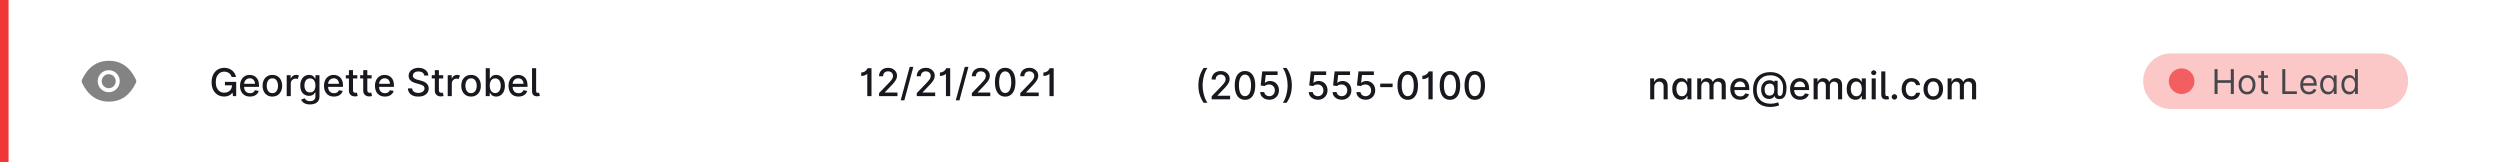 <svg width="1170" height="76" viewBox="0 0 1170 76" fill="none" xmlns="http://www.w3.org/2000/svg">
<rect width="1170" height="76" fill="white"/>
<rect width="4" height="76" fill="#F03738"/>
<path d="M47.602 38C47.602 38.87 47.947 39.705 48.563 40.32C49.178 40.935 50.013 41.281 50.883 41.281C51.753 41.281 52.588 40.935 53.203 40.32C53.818 39.705 54.164 38.87 54.164 38C54.164 37.13 53.818 36.295 53.203 35.68C52.588 35.065 51.753 34.719 50.883 34.719C50.013 34.719 49.178 35.065 48.563 35.68C47.947 36.295 47.602 37.13 47.602 38V38ZM63.603 37.244C60.826 31.394 56.628 28.449 51 28.449C45.369 28.449 41.174 31.394 38.397 37.247C38.285 37.483 38.227 37.741 38.227 38.002C38.227 38.262 38.285 38.52 38.397 38.756C41.174 44.606 45.372 47.551 51 47.551C56.631 47.551 60.826 44.606 63.603 38.753C63.829 38.278 63.829 37.727 63.603 37.244V37.244ZM50.883 43.156C48.035 43.156 45.727 40.848 45.727 38C45.727 35.152 48.035 32.844 50.883 32.844C53.73 32.844 56.039 35.152 56.039 38C56.039 40.848 53.73 43.156 50.883 43.156Z" fill="#838383"/>
<path d="M104.967 45.179C103.787 45.179 102.749 44.906 101.854 44.361C100.96 43.815 100.263 43.042 99.764 42.041C99.266 41.035 99.016 39.842 99.016 38.461C99.016 37.417 99.163 36.479 99.457 35.648C99.756 34.818 100.171 34.112 100.704 33.533C101.237 32.949 101.863 32.504 102.583 32.197C103.303 31.886 104.085 31.73 104.929 31.73C105.636 31.73 106.299 31.834 106.917 32.043C107.539 32.252 108.095 32.548 108.585 32.932C109.075 33.311 109.48 33.765 109.8 34.293C110.124 34.822 110.341 35.406 110.452 36.045H108.425C108.31 35.657 108.146 35.31 107.933 35.003C107.72 34.692 107.462 34.428 107.16 34.21C106.862 33.989 106.527 33.82 106.156 33.705C105.786 33.59 105.383 33.533 104.948 33.533C104.207 33.533 103.536 33.722 102.935 34.102C102.334 34.481 101.857 35.037 101.503 35.77C101.153 36.499 100.979 37.391 100.979 38.448C100.979 39.509 101.151 40.406 101.496 41.139C101.842 41.872 102.315 42.428 102.915 42.807C103.516 43.187 104.2 43.376 104.967 43.376C105.7 43.376 106.339 43.223 106.885 42.916C107.43 42.609 107.852 42.185 108.151 41.644C108.453 41.103 108.604 40.483 108.604 39.784L108.918 39.931H105.268V38.301H110.541V45H109.02L108.841 43.434H108.777C108.295 43.992 107.75 44.423 107.141 44.725C106.536 45.028 105.811 45.179 104.967 45.179ZM116.999 45.198C116.031 45.198 115.198 44.992 114.499 44.578C113.805 44.16 113.268 43.575 112.889 42.82C112.514 42.062 112.326 41.173 112.326 40.155C112.326 39.149 112.514 38.263 112.889 37.496C113.268 36.729 113.796 36.13 114.474 35.7C115.156 35.269 115.953 35.054 116.865 35.054C117.419 35.054 117.955 35.146 118.475 35.329C118.995 35.512 119.462 35.8 119.875 36.192C120.289 36.584 120.615 37.093 120.853 37.719C121.092 38.342 121.211 39.098 121.211 39.989V40.666H113.406V39.234H119.338C119.338 38.731 119.236 38.286 119.031 37.898C118.827 37.506 118.539 37.197 118.169 36.972C117.802 36.746 117.372 36.633 116.877 36.633C116.34 36.633 115.872 36.765 115.471 37.029C115.075 37.289 114.768 37.63 114.551 38.052C114.338 38.469 114.231 38.923 114.231 39.413V40.532C114.231 41.188 114.346 41.746 114.576 42.207C114.811 42.667 115.137 43.019 115.554 43.261C115.972 43.5 116.46 43.619 117.018 43.619C117.38 43.619 117.71 43.568 118.009 43.466C118.307 43.359 118.565 43.202 118.782 42.993C118.999 42.784 119.166 42.526 119.281 42.219L121.09 42.545C120.945 43.078 120.685 43.545 120.31 43.945C119.939 44.342 119.472 44.651 118.91 44.872C118.352 45.09 117.715 45.198 116.999 45.198ZM127.467 45.198C126.547 45.198 125.744 44.987 125.058 44.565C124.371 44.144 123.839 43.553 123.46 42.795C123.08 42.036 122.891 41.15 122.891 40.136C122.891 39.117 123.08 38.227 123.46 37.464C123.839 36.701 124.371 36.109 125.058 35.687C125.744 35.265 126.547 35.054 127.467 35.054C128.388 35.054 129.191 35.265 129.877 35.687C130.563 36.109 131.096 36.701 131.475 37.464C131.854 38.227 132.044 39.117 132.044 40.136C132.044 41.15 131.854 42.036 131.475 42.795C131.096 43.553 130.563 44.144 129.877 44.565C129.191 44.987 128.388 45.198 127.467 45.198ZM127.474 43.594C128.07 43.594 128.565 43.436 128.957 43.121C129.349 42.805 129.638 42.386 129.826 41.861C130.018 41.337 130.114 40.76 130.114 40.129C130.114 39.503 130.018 38.928 129.826 38.403C129.638 37.875 129.349 37.451 128.957 37.131C128.565 36.812 128.07 36.652 127.474 36.652C126.873 36.652 126.374 36.812 125.978 37.131C125.586 37.451 125.294 37.875 125.102 38.403C124.915 38.928 124.821 39.503 124.821 40.129C124.821 40.76 124.915 41.337 125.102 41.861C125.294 42.386 125.586 42.805 125.978 43.121C126.374 43.436 126.873 43.594 127.474 43.594ZM134.177 45V35.182H136.025V36.742H136.127C136.306 36.213 136.621 35.798 137.073 35.495C137.525 35.188 138.04 35.035 138.62 35.035C138.888 35.035 139.129 35.067 139.342 35.131C139.555 35.195 139.743 35.282 139.905 35.393L139.291 36.991C139.176 36.935 139.046 36.891 138.901 36.856C138.756 36.818 138.59 36.799 138.403 36.799C137.959 36.799 137.563 36.895 137.214 37.087C136.868 37.274 136.594 37.534 136.389 37.867C136.189 38.199 136.089 38.578 136.089 39.004V45H134.177ZM145.079 48.886C144.299 48.886 143.628 48.784 143.066 48.58C142.507 48.375 142.051 48.104 141.698 47.768C141.344 47.431 141.08 47.062 140.905 46.662L142.548 45.984C142.663 46.172 142.816 46.37 143.008 46.579C143.204 46.792 143.468 46.973 143.801 47.122C144.137 47.271 144.57 47.346 145.098 47.346C145.823 47.346 146.421 47.169 146.894 46.815C147.367 46.466 147.604 45.908 147.604 45.141V43.21H147.482C147.367 43.419 147.201 43.651 146.984 43.907C146.771 44.163 146.477 44.384 146.102 44.572C145.727 44.759 145.239 44.853 144.638 44.853C143.862 44.853 143.164 44.672 142.541 44.31C141.923 43.943 141.433 43.404 141.071 42.693C140.713 41.977 140.534 41.097 140.534 40.053C140.534 39.008 140.711 38.114 141.065 37.368C141.423 36.622 141.913 36.051 142.535 35.655C143.157 35.254 143.862 35.054 144.651 35.054C145.26 35.054 145.752 35.156 146.127 35.361C146.502 35.561 146.794 35.795 147.003 36.064C147.216 36.332 147.38 36.569 147.495 36.773H147.636V35.182H149.509V45.217C149.509 46.061 149.313 46.754 148.921 47.295C148.529 47.836 147.998 48.236 147.329 48.496C146.664 48.756 145.914 48.886 145.079 48.886ZM145.06 43.268C145.61 43.268 146.074 43.14 146.453 42.884C146.837 42.624 147.127 42.254 147.323 41.772C147.523 41.286 147.623 40.705 147.623 40.027C147.623 39.367 147.525 38.785 147.329 38.282C147.133 37.779 146.845 37.387 146.466 37.106C146.087 36.82 145.618 36.678 145.06 36.678C144.485 36.678 144.005 36.827 143.622 37.125C143.238 37.419 142.948 37.82 142.752 38.327C142.561 38.834 142.465 39.401 142.465 40.027C142.465 40.67 142.563 41.235 142.759 41.721C142.955 42.207 143.244 42.586 143.628 42.859C144.016 43.131 144.493 43.268 145.06 43.268ZM156.303 45.198C155.336 45.198 154.503 44.992 153.804 44.578C153.11 44.16 152.573 43.575 152.193 42.82C151.818 42.062 151.631 41.173 151.631 40.155C151.631 39.149 151.818 38.263 152.193 37.496C152.573 36.729 153.101 36.13 153.779 35.7C154.46 35.269 155.257 35.054 156.169 35.054C156.723 35.054 157.26 35.146 157.78 35.329C158.3 35.512 158.767 35.8 159.18 36.192C159.593 36.584 159.919 37.093 160.158 37.719C160.396 38.342 160.516 39.098 160.516 39.989V40.666H152.711V39.234H158.643C158.643 38.731 158.541 38.286 158.336 37.898C158.132 37.506 157.844 37.197 157.473 36.972C157.107 36.746 156.676 36.633 156.182 36.633C155.645 36.633 155.176 36.765 154.776 37.029C154.379 37.289 154.073 37.63 153.855 38.052C153.642 38.469 153.536 38.923 153.536 39.413V40.532C153.536 41.188 153.651 41.746 153.881 42.207C154.115 42.667 154.441 43.019 154.859 43.261C155.276 43.5 155.764 43.619 156.323 43.619C156.685 43.619 157.015 43.568 157.313 43.466C157.612 43.359 157.869 43.202 158.087 42.993C158.304 42.784 158.47 42.526 158.585 42.219L160.394 42.545C160.249 43.078 159.99 43.545 159.615 43.945C159.244 44.342 158.777 44.651 158.215 44.872C157.656 45.09 157.019 45.198 156.303 45.198ZM167.219 35.182V36.716H161.857V35.182H167.219ZM163.295 32.83H165.206V42.117C165.206 42.488 165.261 42.767 165.372 42.955C165.483 43.138 165.626 43.264 165.8 43.332C165.979 43.396 166.173 43.428 166.382 43.428C166.536 43.428 166.67 43.417 166.785 43.396C166.9 43.374 166.989 43.357 167.053 43.344L167.398 44.923C167.288 44.966 167.13 45.008 166.925 45.051C166.721 45.098 166.465 45.124 166.158 45.128C165.656 45.136 165.187 45.047 164.752 44.859C164.317 44.672 163.966 44.382 163.697 43.99C163.429 43.598 163.295 43.106 163.295 42.514V32.83ZM173.917 35.182V36.716H168.554V35.182H173.917ZM169.992 32.83H171.903V42.117C171.903 42.488 171.959 42.767 172.069 42.955C172.18 43.138 172.323 43.264 172.498 43.332C172.677 43.396 172.871 43.428 173.079 43.428C173.233 43.428 173.367 43.417 173.482 43.396C173.597 43.374 173.687 43.357 173.751 43.344L174.096 44.923C173.985 44.966 173.827 45.008 173.623 45.051C173.418 45.098 173.162 45.124 172.856 45.128C172.353 45.136 171.884 45.047 171.449 44.859C171.015 44.672 170.663 44.382 170.395 43.99C170.126 43.598 169.992 43.106 169.992 42.514V32.83ZM180.157 45.198C179.19 45.198 178.357 44.992 177.658 44.578C176.963 44.16 176.426 43.575 176.047 42.82C175.672 42.062 175.484 41.173 175.484 40.155C175.484 39.149 175.672 38.263 176.047 37.496C176.426 36.729 176.955 36.13 177.632 35.7C178.314 35.269 179.111 35.054 180.023 35.054C180.577 35.054 181.114 35.146 181.634 35.329C182.153 35.512 182.62 35.8 183.033 36.192C183.447 36.584 183.773 37.093 184.011 37.719C184.25 38.342 184.369 39.098 184.369 39.989V40.666H176.565V39.234H182.496C182.496 38.731 182.394 38.286 182.19 37.898C181.985 37.506 181.697 37.197 181.327 36.972C180.96 36.746 180.53 36.633 180.036 36.633C179.499 36.633 179.03 36.765 178.629 37.029C178.233 37.289 177.926 37.63 177.709 38.052C177.496 38.469 177.389 38.923 177.389 39.413V40.532C177.389 41.188 177.504 41.746 177.734 42.207C177.969 42.667 178.295 43.019 178.712 43.261C179.13 43.5 179.618 43.619 180.176 43.619C180.538 43.619 180.869 43.568 181.167 43.466C181.465 43.359 181.723 43.202 181.94 42.993C182.158 42.784 182.324 42.526 182.439 42.219L184.248 42.545C184.103 43.078 183.843 43.545 183.468 43.945C183.097 44.342 182.631 44.651 182.068 44.872C181.51 45.09 180.873 45.198 180.157 45.198ZM198.547 35.348C198.479 34.743 198.197 34.274 197.703 33.942C197.209 33.605 196.587 33.437 195.837 33.437C195.3 33.437 194.835 33.522 194.443 33.693C194.051 33.859 193.746 34.089 193.529 34.383C193.316 34.673 193.21 35.003 193.21 35.374C193.21 35.685 193.282 35.953 193.427 36.179C193.576 36.405 193.77 36.594 194.009 36.748C194.251 36.897 194.511 37.023 194.788 37.125C195.065 37.223 195.332 37.304 195.587 37.368L196.866 37.7C197.283 37.803 197.712 37.941 198.151 38.116C198.589 38.291 198.996 38.521 199.371 38.806C199.746 39.092 200.049 39.445 200.279 39.867C200.513 40.289 200.631 40.794 200.631 41.382C200.631 42.124 200.439 42.782 200.055 43.357C199.676 43.932 199.124 44.386 198.4 44.719C197.68 45.051 196.808 45.217 195.786 45.217C194.805 45.217 193.957 45.062 193.241 44.751C192.526 44.44 191.965 43.999 191.56 43.428C191.156 42.852 190.932 42.17 190.889 41.382H192.871C192.909 41.855 193.063 42.249 193.331 42.565C193.604 42.876 193.951 43.108 194.373 43.261C194.799 43.41 195.266 43.485 195.773 43.485C196.331 43.485 196.827 43.398 197.262 43.223C197.701 43.044 198.046 42.797 198.298 42.481C198.549 42.162 198.675 41.789 198.675 41.363C198.675 40.975 198.564 40.658 198.342 40.41C198.125 40.163 197.829 39.959 197.454 39.797C197.083 39.635 196.663 39.492 196.195 39.369L194.648 38.947C193.599 38.661 192.768 38.242 192.155 37.688C191.545 37.133 191.241 36.401 191.241 35.489C191.241 34.734 191.445 34.076 191.854 33.514C192.263 32.951 192.817 32.514 193.516 32.203C194.215 31.888 195.004 31.73 195.881 31.73C196.768 31.73 197.55 31.886 198.227 32.197C198.909 32.508 199.446 32.936 199.838 33.481C200.23 34.023 200.435 34.645 200.452 35.348H198.547ZM207.421 35.182V36.716H202.058V35.182H207.421ZM203.496 32.83H205.407V42.117C205.407 42.488 205.463 42.767 205.573 42.955C205.684 43.138 205.827 43.264 206.002 43.332C206.181 43.396 206.374 43.428 206.583 43.428C206.737 43.428 206.871 43.417 206.986 43.396C207.101 43.374 207.191 43.357 207.254 43.344L207.6 44.923C207.489 44.966 207.331 45.008 207.127 45.051C206.922 45.098 206.666 45.124 206.36 45.128C205.857 45.136 205.388 45.047 204.953 44.859C204.519 44.672 204.167 44.382 203.899 43.99C203.63 43.598 203.496 43.106 203.496 42.514V32.83ZM209.535 45V35.182H211.382V36.742H211.484C211.663 36.213 211.979 35.798 212.43 35.495C212.882 35.188 213.398 35.035 213.977 35.035C214.246 35.035 214.487 35.067 214.7 35.131C214.913 35.195 215.1 35.282 215.262 35.393L214.648 36.991C214.533 36.935 214.403 36.891 214.259 36.856C214.114 36.818 213.947 36.799 213.76 36.799C213.317 36.799 212.92 36.895 212.571 37.087C212.226 37.274 211.951 37.534 211.746 37.867C211.546 38.199 211.446 38.578 211.446 39.004V45H209.535ZM220.456 45.198C219.535 45.198 218.732 44.987 218.046 44.565C217.36 44.144 216.827 43.553 216.448 42.795C216.069 42.036 215.879 41.15 215.879 40.136C215.879 39.117 216.069 38.227 216.448 37.464C216.827 36.701 217.36 36.109 218.046 35.687C218.732 35.265 219.535 35.054 220.456 35.054C221.376 35.054 222.179 35.265 222.865 35.687C223.551 36.109 224.084 36.701 224.463 37.464C224.843 38.227 225.032 39.117 225.032 40.136C225.032 41.15 224.843 42.036 224.463 42.795C224.084 43.553 223.551 44.144 222.865 44.565C222.179 44.987 221.376 45.198 220.456 45.198ZM220.462 43.594C221.059 43.594 221.553 43.436 221.945 43.121C222.337 42.805 222.627 42.386 222.814 41.861C223.006 41.337 223.102 40.76 223.102 40.129C223.102 39.503 223.006 38.928 222.814 38.403C222.627 37.875 222.337 37.451 221.945 37.131C221.553 36.812 221.059 36.652 220.462 36.652C219.861 36.652 219.363 36.812 218.966 37.131C218.574 37.451 218.282 37.875 218.091 38.403C217.903 38.928 217.809 39.503 217.809 40.129C217.809 40.76 217.903 41.337 218.091 41.861C218.282 42.386 218.574 42.805 218.966 43.121C219.363 43.436 219.861 43.594 220.462 43.594ZM227.319 45V31.909H229.23V36.773H229.345C229.456 36.569 229.616 36.332 229.825 36.064C230.034 35.795 230.323 35.561 230.694 35.361C231.065 35.156 231.555 35.054 232.164 35.054C232.957 35.054 233.664 35.254 234.286 35.655C234.909 36.055 235.396 36.633 235.75 37.387C236.108 38.141 236.287 39.049 236.287 40.11C236.287 41.171 236.11 42.081 235.757 42.84C235.403 43.594 234.917 44.175 234.299 44.584C233.681 44.989 232.976 45.192 232.183 45.192C231.587 45.192 231.099 45.092 230.72 44.891C230.345 44.691 230.051 44.457 229.838 44.188C229.624 43.92 229.46 43.681 229.345 43.472H229.186V45H227.319ZM229.192 40.091C229.192 40.781 229.292 41.386 229.492 41.906C229.693 42.426 229.982 42.833 230.362 43.127C230.741 43.417 231.205 43.562 231.755 43.562C232.326 43.562 232.803 43.41 233.187 43.108C233.57 42.801 233.86 42.386 234.056 41.861C234.257 41.337 234.357 40.747 234.357 40.091C234.357 39.443 234.259 38.861 234.063 38.346C233.871 37.83 233.581 37.423 233.193 37.125C232.81 36.827 232.33 36.678 231.755 36.678C231.201 36.678 230.732 36.82 230.349 37.106C229.97 37.391 229.682 37.79 229.486 38.301C229.29 38.812 229.192 39.409 229.192 40.091ZM242.665 45.198C241.697 45.198 240.864 44.992 240.165 44.578C239.471 44.16 238.934 43.575 238.555 42.82C238.18 42.062 237.992 41.173 237.992 40.155C237.992 39.149 238.18 38.263 238.555 37.496C238.934 36.729 239.462 36.13 240.14 35.7C240.822 35.269 241.619 35.054 242.531 35.054C243.085 35.054 243.621 35.146 244.141 35.329C244.661 35.512 245.128 35.8 245.541 36.192C245.955 36.584 246.281 37.093 246.519 37.719C246.758 38.342 246.877 39.098 246.877 39.989V40.666H239.072V39.234H245.004C245.004 38.731 244.902 38.286 244.697 37.898C244.493 37.506 244.205 37.197 243.835 36.972C243.468 36.746 243.038 36.633 242.543 36.633C242.006 36.633 241.538 36.765 241.137 37.029C240.741 37.289 240.434 37.63 240.217 38.052C240.004 38.469 239.897 38.923 239.897 39.413V40.532C239.897 41.188 240.012 41.746 240.242 42.207C240.477 42.667 240.803 43.019 241.22 43.261C241.638 43.5 242.126 43.619 242.684 43.619C243.046 43.619 243.376 43.568 243.675 43.466C243.973 43.359 244.231 43.202 244.448 42.993C244.665 42.784 244.832 42.526 244.947 42.219L246.756 42.545C246.611 43.078 246.351 43.545 245.976 43.945C245.605 44.342 245.138 44.651 244.576 44.872C244.018 45.09 243.381 45.198 242.665 45.198ZM248.998 31.909H250.909V42.315C250.909 42.737 250.962 43.035 251.069 43.21C251.18 43.385 251.388 43.468 251.695 43.459C251.861 43.455 251.985 43.445 252.066 43.428C252.151 43.41 252.228 43.391 252.296 43.37L252.641 44.898C252.509 44.936 252.341 44.972 252.136 45.006C251.936 45.045 251.708 45.066 251.452 45.07C250.626 45.083 250.01 44.887 249.605 44.482C249.2 44.077 248.998 43.487 248.998 42.712V31.909Z" fill="#18191F"/>
<path d="M407.862 31.909V45H405.88V34.575H405.771C405.703 34.702 405.545 34.841 405.298 34.99C405.055 35.139 404.742 35.269 404.359 35.38C403.979 35.491 403.54 35.546 403.042 35.546V33.923C403.523 33.923 403.943 33.837 404.301 33.667C404.663 33.496 404.97 33.292 405.222 33.053C405.473 32.81 405.665 32.582 405.797 32.369C405.929 32.152 406.004 31.999 406.021 31.909H407.862ZM411.398 45V43.568L415.828 38.979C416.301 38.48 416.691 38.043 416.997 37.668C417.308 37.289 417.541 36.929 417.694 36.588C417.847 36.247 417.924 35.885 417.924 35.501C417.924 35.067 417.822 34.692 417.617 34.376C417.413 34.057 417.134 33.812 416.78 33.641C416.426 33.467 416.028 33.379 415.585 33.379C415.116 33.379 414.707 33.475 414.357 33.667C414.008 33.859 413.74 34.129 413.552 34.479C413.365 34.828 413.271 35.237 413.271 35.706H411.385C411.385 34.909 411.568 34.212 411.935 33.616C412.301 33.019 412.804 32.557 413.443 32.229C414.083 31.896 414.809 31.73 415.623 31.73C416.445 31.73 417.17 31.894 417.796 32.222C418.427 32.546 418.919 32.989 419.273 33.552C419.627 34.11 419.803 34.741 419.803 35.444C419.803 35.93 419.712 36.405 419.529 36.869C419.35 37.334 419.036 37.852 418.589 38.423C418.142 38.989 417.519 39.678 416.722 40.487L414.121 43.21V43.306H420.014V45H411.398ZM427.448 31.296L423.23 46.969H421.523L425.742 31.296H427.448ZM429.046 45V43.568L433.476 38.979C433.949 38.48 434.339 38.043 434.646 37.668C434.957 37.289 435.189 36.929 435.343 36.588C435.496 36.247 435.573 35.885 435.573 35.501C435.573 35.067 435.47 34.692 435.266 34.376C435.061 34.057 434.782 33.812 434.428 33.641C434.075 33.467 433.676 33.379 433.233 33.379C432.764 33.379 432.355 33.475 432.006 33.667C431.656 33.859 431.388 34.129 431.2 34.479C431.013 34.828 430.919 35.237 430.919 35.706H429.034C429.034 34.909 429.217 34.212 429.583 33.616C429.95 33.019 430.453 32.557 431.092 32.229C431.731 31.896 432.458 31.73 433.271 31.73C434.094 31.73 434.818 31.894 435.445 32.222C436.075 32.546 436.568 32.989 436.921 33.552C437.275 34.11 437.452 34.741 437.452 35.444C437.452 35.93 437.36 36.405 437.177 36.869C436.998 37.334 436.685 37.852 436.237 38.423C435.79 38.989 435.168 39.678 434.371 40.487L431.769 43.21V43.306H437.663V45H429.046ZM444.688 31.909V45H442.706V34.575H442.597C442.529 34.702 442.372 34.841 442.124 34.99C441.882 35.139 441.568 35.269 441.185 35.38C440.806 35.491 440.367 35.546 439.868 35.546V33.923C440.35 33.923 440.769 33.837 441.127 33.667C441.49 33.496 441.796 33.292 442.048 33.053C442.299 32.81 442.491 32.582 442.623 32.369C442.755 32.152 442.83 31.999 442.847 31.909H444.688ZM453.235 31.296L449.017 46.969H447.31L451.529 31.296H453.235ZM454.833 45V43.568L459.263 38.979C459.736 38.48 460.126 38.043 460.433 37.668C460.744 37.289 460.976 36.929 461.13 36.588C461.283 36.247 461.36 35.885 461.36 35.501C461.36 35.067 461.257 34.692 461.053 34.376C460.848 34.057 460.569 33.812 460.216 33.641C459.862 33.467 459.463 33.379 459.02 33.379C458.551 33.379 458.142 33.475 457.793 33.667C457.444 33.859 457.175 34.129 456.988 34.479C456.8 34.828 456.706 35.237 456.706 35.706H454.821C454.821 34.909 455.004 34.212 455.37 33.616C455.737 33.019 456.24 32.557 456.879 32.229C457.518 31.896 458.245 31.73 459.059 31.73C459.881 31.73 460.605 31.894 461.232 32.222C461.863 32.546 462.355 32.989 462.708 33.552C463.062 34.11 463.239 34.741 463.239 35.444C463.239 35.93 463.147 36.405 462.964 36.869C462.785 37.334 462.472 37.852 462.025 38.423C461.577 38.989 460.955 39.678 460.158 40.487L457.556 43.21V43.306H463.45V45H454.833ZM470.43 45.217C469.42 45.213 468.557 44.947 467.841 44.418C467.125 43.89 466.578 43.121 466.199 42.111C465.819 41.101 465.63 39.884 465.63 38.461C465.63 37.042 465.819 35.83 466.199 34.824C466.582 33.818 467.132 33.051 467.848 32.523C468.568 31.994 469.429 31.73 470.43 31.73C471.431 31.73 472.29 31.996 473.006 32.529C473.722 33.057 474.27 33.825 474.649 34.83C475.032 35.832 475.224 37.042 475.224 38.461C475.224 39.889 475.034 41.107 474.655 42.117C474.276 43.123 473.728 43.892 473.012 44.425C472.297 44.953 471.436 45.217 470.43 45.217ZM470.43 43.511C471.316 43.511 472.009 43.078 472.507 42.213C473.01 41.348 473.262 40.097 473.262 38.461C473.262 37.374 473.147 36.456 472.917 35.706C472.691 34.952 472.365 34.381 471.939 33.993C471.517 33.601 471.014 33.405 470.43 33.405C469.548 33.405 468.855 33.84 468.353 34.709C467.85 35.578 467.596 36.829 467.592 38.461C467.592 39.552 467.705 40.474 467.931 41.229C468.161 41.979 468.487 42.548 468.909 42.935C469.331 43.319 469.838 43.511 470.43 43.511ZM477.492 45V43.568L481.921 38.979C482.394 38.48 482.784 38.043 483.091 37.668C483.402 37.289 483.634 36.929 483.788 36.588C483.941 36.247 484.018 35.885 484.018 35.501C484.018 35.067 483.916 34.692 483.711 34.376C483.507 34.057 483.227 33.812 482.874 33.641C482.52 33.467 482.122 33.379 481.678 33.379C481.21 33.379 480.801 33.475 480.451 33.667C480.102 33.859 479.833 34.129 479.646 34.479C479.458 34.828 479.365 35.237 479.365 35.706H477.479C477.479 34.909 477.662 34.212 478.029 33.616C478.395 33.019 478.898 32.557 479.537 32.229C480.176 31.896 480.903 31.73 481.717 31.73C482.539 31.73 483.264 31.894 483.89 32.222C484.521 32.546 485.013 32.989 485.367 33.552C485.72 34.11 485.897 34.741 485.897 35.444C485.897 35.93 485.806 36.405 485.622 36.869C485.443 37.334 485.13 37.852 484.683 38.423C484.235 38.989 483.613 39.678 482.816 40.487L480.215 43.21V43.306H486.108V45H477.492ZM493.133 31.909V45H491.151V34.575H491.043C490.975 34.702 490.817 34.841 490.57 34.99C490.327 35.139 490.014 35.269 489.63 35.38C489.251 35.491 488.812 35.546 488.313 35.546V33.923C488.795 33.923 489.215 33.837 489.573 33.667C489.935 33.496 490.242 33.292 490.493 33.053C490.744 32.81 490.936 32.582 491.068 32.369C491.2 32.152 491.275 31.999 491.292 31.909H493.133Z" fill="#18191F"/>
<g clip-path="url(#clip0_600_55659)">
<path d="M560.841 39.955C560.841 38.352 561.052 36.878 561.474 35.531C561.896 34.185 562.511 32.943 563.321 31.805H565.072C564.757 32.227 564.463 32.744 564.19 33.358C563.918 33.972 563.679 34.645 563.474 35.378C563.27 36.106 563.11 36.863 562.995 37.647C562.88 38.427 562.822 39.196 562.822 39.955C562.822 40.969 562.923 41.996 563.123 43.035C563.323 44.075 563.594 45.041 563.935 45.931C564.276 46.822 564.655 47.548 565.072 48.111H563.321C562.511 46.973 561.896 45.731 561.474 44.384C561.052 43.038 560.841 41.561 560.841 39.955ZM567.062 46.5V45.068L571.492 40.479C571.965 39.98 572.355 39.543 572.661 39.168C572.972 38.789 573.205 38.429 573.358 38.088C573.512 37.747 573.588 37.385 573.588 37.001C573.588 36.567 573.486 36.192 573.281 35.876C573.077 35.557 572.798 35.312 572.444 35.141C572.09 34.967 571.692 34.879 571.249 34.879C570.78 34.879 570.371 34.975 570.021 35.167C569.672 35.359 569.404 35.629 569.216 35.979C569.029 36.328 568.935 36.737 568.935 37.206H567.049C567.049 36.409 567.232 35.712 567.599 35.116C567.965 34.519 568.468 34.057 569.107 33.729C569.747 33.396 570.473 33.23 571.287 33.23C572.11 33.23 572.834 33.394 573.46 33.722C574.091 34.046 574.583 34.489 574.937 35.052C575.291 35.61 575.468 36.241 575.468 36.944C575.468 37.43 575.376 37.905 575.193 38.369C575.014 38.834 574.7 39.352 574.253 39.923C573.806 40.489 573.183 41.178 572.387 41.987L569.785 44.71V44.806H575.678V46.5H567.062ZM582.659 46.717C581.649 46.713 580.786 46.447 580.07 45.918C579.354 45.39 578.806 44.621 578.427 43.611C578.048 42.601 577.858 41.384 577.858 39.961C577.858 38.542 578.048 37.33 578.427 36.324C578.811 35.318 579.36 34.551 580.076 34.023C580.796 33.494 581.657 33.23 582.659 33.23C583.66 33.23 584.519 33.496 585.235 34.029C585.95 34.557 586.498 35.325 586.877 36.33C587.261 37.332 587.453 38.542 587.453 39.961C587.453 41.389 587.263 42.607 586.884 43.617C586.504 44.623 585.957 45.392 585.241 45.925C584.525 46.453 583.664 46.717 582.659 46.717ZM582.659 45.011C583.545 45.011 584.237 44.578 584.736 43.713C585.239 42.848 585.49 41.597 585.49 39.961C585.49 38.874 585.375 37.956 585.145 37.206C584.919 36.452 584.593 35.881 584.167 35.493C583.745 35.101 583.242 34.905 582.659 34.905C581.776 34.905 581.084 35.34 580.581 36.209C580.078 37.078 579.825 38.329 579.82 39.961C579.82 41.052 579.933 41.974 580.159 42.729C580.389 43.479 580.715 44.048 581.137 44.435C581.559 44.819 582.066 45.011 582.659 45.011ZM594.041 46.679C593.24 46.679 592.52 46.526 591.881 46.219C591.246 45.908 590.739 45.481 590.359 44.94C589.98 44.399 589.778 43.781 589.752 43.087H591.67C591.717 43.649 591.966 44.111 592.418 44.474C592.869 44.836 593.411 45.017 594.041 45.017C594.544 45.017 594.989 44.902 595.377 44.672C595.769 44.438 596.076 44.116 596.298 43.707C596.523 43.298 596.636 42.831 596.636 42.307C596.636 41.774 596.521 41.299 596.291 40.881C596.061 40.464 595.744 40.136 595.339 39.897C594.938 39.658 594.478 39.537 593.958 39.533C593.562 39.533 593.163 39.601 592.763 39.737C592.362 39.874 592.038 40.053 591.791 40.274L589.982 40.006L590.717 33.409H597.915V35.103H592.36L591.945 38.766H592.021C592.277 38.519 592.616 38.312 593.038 38.146C593.464 37.979 593.92 37.896 594.406 37.896C595.202 37.896 595.912 38.086 596.534 38.465C597.161 38.844 597.653 39.362 598.011 40.019C598.373 40.67 598.552 41.42 598.548 42.269C598.552 43.117 598.36 43.873 597.972 44.538C597.589 45.202 597.056 45.727 596.374 46.11C595.697 46.489 594.919 46.679 594.041 46.679ZM604.583 39.955C604.583 41.561 604.372 43.038 603.95 44.384C603.529 45.731 602.913 46.973 602.103 48.111H600.352C600.667 47.689 600.961 47.171 601.234 46.557C601.507 45.944 601.745 45.273 601.95 44.544C602.154 43.811 602.314 43.053 602.429 42.269C602.544 41.484 602.602 40.713 602.602 39.955C602.602 38.945 602.502 37.92 602.301 36.88C602.101 35.84 601.83 34.875 601.49 33.984C601.149 33.094 600.769 32.367 600.352 31.805H602.103C602.913 32.943 603.529 34.185 603.95 35.531C604.372 36.878 604.583 38.352 604.583 39.955ZM616.77 46.679C615.969 46.679 615.248 46.526 614.609 46.219C613.974 45.908 613.467 45.481 613.088 44.94C612.709 44.399 612.506 43.781 612.481 43.087H614.398C614.445 43.649 614.694 44.111 615.146 44.474C615.598 44.836 616.139 45.017 616.77 45.017C617.273 45.017 617.718 44.902 618.106 44.672C618.498 44.438 618.805 44.116 619.026 43.707C619.252 43.298 619.365 42.831 619.365 42.307C619.365 41.774 619.25 41.299 619.02 40.881C618.79 40.464 618.472 40.136 618.067 39.897C617.667 39.658 617.206 39.537 616.687 39.533C616.29 39.533 615.892 39.601 615.491 39.737C615.091 39.874 614.767 40.053 614.52 40.274L612.711 40.006L613.446 33.409H620.643V35.103H615.089L614.673 38.766H614.75C615.006 38.519 615.344 38.312 615.766 38.146C616.192 37.979 616.648 37.896 617.134 37.896C617.931 37.896 618.64 38.086 619.263 38.465C619.889 38.844 620.381 39.362 620.739 40.019C621.101 40.67 621.28 41.42 621.276 42.269C621.28 43.117 621.089 43.873 620.701 44.538C620.317 45.202 619.785 45.727 619.103 46.11C618.425 46.489 617.648 46.679 616.77 46.679ZM627.932 46.679C627.131 46.679 626.411 46.526 625.771 46.219C625.136 45.908 624.629 45.481 624.25 44.94C623.871 44.399 623.668 43.781 623.643 43.087H625.56C625.607 43.649 625.857 44.111 626.308 44.474C626.76 44.836 627.301 45.017 627.932 45.017C628.435 45.017 628.88 44.902 629.268 44.672C629.66 44.438 629.967 44.116 630.188 43.707C630.414 43.298 630.527 42.831 630.527 42.307C630.527 41.774 630.412 41.299 630.182 40.881C629.952 40.464 629.634 40.136 629.229 39.897C628.829 39.658 628.369 39.537 627.849 39.533C627.452 39.533 627.054 39.601 626.653 39.737C626.253 39.874 625.929 40.053 625.682 40.274L623.873 40.006L624.608 33.409H631.805V35.103H626.251L625.835 38.766H625.912C626.168 38.519 626.506 38.312 626.928 38.146C627.354 37.979 627.81 37.896 628.296 37.896C629.093 37.896 629.803 38.086 630.425 38.465C631.051 38.844 631.543 39.362 631.901 40.019C632.263 40.67 632.442 41.42 632.438 42.269C632.442 43.117 632.251 43.873 631.863 44.538C631.479 45.202 630.947 45.727 630.265 46.11C629.587 46.489 628.81 46.679 627.932 46.679ZM639.094 46.679C638.293 46.679 637.573 46.526 636.933 46.219C636.298 45.908 635.791 45.481 635.412 44.94C635.033 44.399 634.83 43.781 634.805 43.087H636.722C636.769 43.649 637.019 44.111 637.47 44.474C637.922 44.836 638.463 45.017 639.094 45.017C639.597 45.017 640.042 44.902 640.43 44.672C640.822 44.438 641.129 44.116 641.35 43.707C641.576 43.298 641.689 42.831 641.689 42.307C641.689 41.774 641.574 41.299 641.344 40.881C641.114 40.464 640.796 40.136 640.392 39.897C639.991 39.658 639.531 39.537 639.011 39.533C638.615 39.533 638.216 39.601 637.816 39.737C637.415 39.874 637.091 40.053 636.844 40.274L635.035 40.006L635.77 33.409H642.968V35.103H637.413L636.997 38.766H637.074C637.33 38.519 637.669 38.312 638.09 38.146C638.517 37.979 638.972 37.896 639.458 37.896C640.255 37.896 640.965 38.086 641.587 38.465C642.213 38.844 642.705 39.362 643.063 40.019C643.426 40.67 643.605 41.42 643.6 42.269C643.605 43.117 643.413 43.873 643.025 44.538C642.642 45.202 642.109 45.727 641.427 46.11C640.749 46.489 639.972 46.679 639.094 46.679ZM651.745 39.124V40.785H645.941V39.124H651.745ZM658.825 46.717C657.815 46.713 656.952 46.447 656.236 45.918C655.52 45.39 654.972 44.621 654.593 43.611C654.214 42.601 654.024 41.384 654.024 39.961C654.024 38.542 654.214 37.33 654.593 36.324C654.977 35.318 655.526 34.551 656.242 34.023C656.962 33.494 657.823 33.23 658.825 33.23C659.826 33.23 660.685 33.496 661.401 34.029C662.116 34.557 662.664 35.325 663.043 36.33C663.427 37.332 663.619 38.542 663.619 39.961C663.619 41.389 663.429 42.607 663.05 43.617C662.67 44.623 662.123 45.392 661.407 45.925C660.691 46.453 659.83 46.717 658.825 46.717ZM658.825 45.011C659.711 45.011 660.403 44.578 660.902 43.713C661.405 42.848 661.656 41.597 661.656 39.961C661.656 38.874 661.541 37.956 661.311 37.206C661.085 36.452 660.759 35.881 660.333 35.493C659.911 35.101 659.408 34.905 658.825 34.905C657.942 34.905 657.25 35.34 656.747 36.209C656.244 37.078 655.991 38.329 655.987 39.961C655.987 41.052 656.099 41.974 656.325 42.729C656.555 43.479 656.881 44.048 657.303 44.435C657.725 44.819 658.232 45.011 658.825 45.011ZM670.488 33.409V46.5H668.507V36.075H668.398C668.33 36.202 668.172 36.341 667.925 36.49C667.682 36.639 667.369 36.769 666.986 36.88C666.606 36.991 666.167 37.046 665.669 37.046V35.423C666.15 35.423 666.57 35.337 666.928 35.167C667.29 34.996 667.597 34.792 667.849 34.553C668.1 34.31 668.292 34.082 668.424 33.869C668.556 33.652 668.631 33.499 668.648 33.409H670.488ZM678.582 46.717C677.572 46.713 676.71 46.447 675.994 45.918C675.278 45.39 674.73 44.621 674.351 43.611C673.972 42.601 673.782 41.384 673.782 39.961C673.782 38.542 673.972 37.33 674.351 36.324C674.734 35.318 675.284 34.551 676 34.023C676.72 33.494 677.581 33.23 678.582 33.23C679.584 33.23 680.442 33.496 681.158 34.029C681.874 34.557 682.422 35.325 682.801 36.33C683.185 37.332 683.376 38.542 683.376 39.961C683.376 41.389 683.187 42.607 682.808 43.617C682.428 44.623 681.881 45.392 681.165 45.925C680.449 46.453 679.588 46.717 678.582 46.717ZM678.582 45.011C679.469 45.011 680.161 44.578 680.66 43.713C681.163 42.848 681.414 41.597 681.414 39.961C681.414 38.874 681.299 37.956 681.069 37.206C680.843 36.452 680.517 35.881 680.091 35.493C679.669 35.101 679.166 34.905 678.582 34.905C677.7 34.905 677.008 35.34 676.505 36.209C676.002 37.078 675.749 38.329 675.744 39.961C675.744 41.052 675.857 41.974 676.083 42.729C676.313 43.479 676.639 44.048 677.061 44.435C677.483 44.819 677.99 45.011 678.582 45.011ZM690.202 46.717C689.192 46.713 688.329 46.447 687.613 45.918C686.897 45.39 686.349 44.621 685.97 43.611C685.591 42.601 685.401 41.384 685.401 39.961C685.401 38.542 685.591 37.33 685.97 36.324C686.354 35.318 686.903 34.551 687.619 34.023C688.339 33.494 689.2 33.23 690.202 33.23C691.203 33.23 692.062 33.496 692.778 34.029C693.493 34.557 694.041 35.325 694.42 36.33C694.804 37.332 694.996 38.542 694.996 39.961C694.996 41.389 694.806 42.607 694.427 43.617C694.047 44.623 693.5 45.392 692.784 45.925C692.068 46.453 691.207 46.717 690.202 46.717ZM690.202 45.011C691.088 45.011 691.78 44.578 692.279 43.713C692.782 42.848 693.033 41.597 693.033 39.961C693.033 38.874 692.918 37.956 692.688 37.206C692.462 36.452 692.136 35.881 691.71 35.493C691.288 35.101 690.785 34.905 690.202 34.905C689.319 34.905 688.627 35.34 688.124 36.209C687.621 37.078 687.368 38.329 687.363 39.961C687.363 41.052 687.476 41.974 687.702 42.729C687.932 43.479 688.258 44.048 688.68 44.435C689.102 44.819 689.609 45.011 690.202 45.011Z" fill="#18191F"/>
</g>
<g clip-path="url(#clip1_600_55659)">
<path d="M774.196 40.67V46.5H772.285V36.682H774.119V38.28H774.241C774.467 37.76 774.82 37.342 775.302 37.027C775.788 36.712 776.399 36.554 777.136 36.554C777.805 36.554 778.391 36.695 778.894 36.976C779.397 37.253 779.787 37.666 780.064 38.216C780.341 38.766 780.479 39.445 780.479 40.255V46.5H778.568V40.485C778.568 39.773 778.383 39.217 778.012 38.817C777.641 38.412 777.132 38.209 776.484 38.209C776.041 38.209 775.647 38.305 775.302 38.497C774.961 38.689 774.69 38.97 774.49 39.341C774.294 39.707 774.196 40.151 774.196 40.67ZM786.718 46.692C785.925 46.692 785.218 46.489 784.596 46.084C783.978 45.675 783.492 45.094 783.138 44.34C782.789 43.581 782.614 42.671 782.614 41.61C782.614 40.549 782.791 39.641 783.145 38.887C783.503 38.133 783.993 37.555 784.615 37.155C785.237 36.754 785.942 36.554 786.731 36.554C787.34 36.554 787.83 36.656 788.201 36.861C788.576 37.061 788.866 37.295 789.07 37.564C789.279 37.832 789.441 38.069 789.556 38.273H789.671V36.682H791.582V46.5H789.716V44.972H789.556C789.441 45.181 789.275 45.42 789.058 45.688C788.844 45.957 788.55 46.191 788.175 46.391C787.8 46.592 787.315 46.692 786.718 46.692ZM787.14 45.062C787.69 45.062 788.154 44.917 788.533 44.627C788.917 44.333 789.207 43.926 789.403 43.406C789.603 42.886 789.703 42.281 789.703 41.591C789.703 40.909 789.605 40.312 789.409 39.801C789.213 39.29 788.925 38.891 788.546 38.606C788.167 38.32 787.698 38.178 787.14 38.178C786.565 38.178 786.085 38.327 785.702 38.625C785.318 38.923 785.028 39.33 784.832 39.846C784.641 40.361 784.545 40.943 784.545 41.591C784.545 42.247 784.643 42.837 784.839 43.361C785.035 43.886 785.325 44.301 785.708 44.608C786.096 44.91 786.573 45.062 787.14 45.062ZM794.31 46.5V36.682H796.145V38.28H796.266C796.471 37.739 796.805 37.317 797.27 37.014C797.734 36.707 798.29 36.554 798.938 36.554C799.594 36.554 800.144 36.707 800.587 37.014C801.035 37.321 801.365 37.743 801.578 38.28H801.68C801.915 37.756 802.287 37.338 802.799 37.027C803.31 36.712 803.92 36.554 804.627 36.554C805.518 36.554 806.244 36.833 806.807 37.391C807.373 37.95 807.657 38.791 807.657 39.916V46.5H805.746V40.095C805.746 39.43 805.564 38.949 805.202 38.651C804.84 38.352 804.407 38.203 803.905 38.203C803.282 38.203 802.799 38.395 802.454 38.778C802.108 39.158 801.936 39.646 801.936 40.242V46.5H800.031V39.974C800.031 39.441 799.865 39.013 799.532 38.689C799.2 38.365 798.768 38.203 798.235 38.203C797.873 38.203 797.538 38.299 797.231 38.491C796.929 38.678 796.684 38.94 796.496 39.277C796.313 39.614 796.221 40.004 796.221 40.447V46.5H794.31ZM814.45 46.698C813.483 46.698 812.65 46.492 811.951 46.078C811.256 45.66 810.719 45.075 810.34 44.32C809.965 43.562 809.777 42.673 809.777 41.655C809.777 40.649 809.965 39.763 810.34 38.996C810.719 38.229 811.248 37.63 811.925 37.2C812.607 36.769 813.404 36.554 814.316 36.554C814.87 36.554 815.407 36.646 815.926 36.829C816.446 37.012 816.913 37.3 817.326 37.692C817.74 38.084 818.066 38.593 818.304 39.219C818.543 39.842 818.662 40.598 818.662 41.489V42.166H810.858V40.734H816.789C816.789 40.231 816.687 39.786 816.483 39.398C816.278 39.006 815.99 38.697 815.62 38.472C815.253 38.246 814.823 38.133 814.328 38.133C813.792 38.133 813.323 38.265 812.922 38.529C812.526 38.789 812.219 39.13 812.002 39.552C811.789 39.969 811.682 40.423 811.682 40.913V42.032C811.682 42.688 811.797 43.246 812.027 43.707C812.262 44.167 812.588 44.519 813.005 44.761C813.423 45 813.911 45.119 814.469 45.119C814.831 45.119 815.162 45.068 815.46 44.966C815.758 44.859 816.016 44.702 816.233 44.493C816.451 44.284 816.617 44.026 816.732 43.719L818.541 44.045C818.396 44.578 818.136 45.045 817.761 45.445C817.39 45.842 816.924 46.151 816.361 46.372C815.803 46.59 815.166 46.698 814.45 46.698ZM828.664 50.06C827.343 50.06 826.171 49.879 825.149 49.517C824.13 49.159 823.271 48.631 822.573 47.932C821.874 47.237 821.343 46.385 820.981 45.375C820.619 44.365 820.438 43.212 820.438 41.917C820.438 40.656 820.621 39.522 820.987 38.516C821.354 37.511 821.887 36.654 822.585 35.947C823.289 35.235 824.143 34.692 825.149 34.317C826.154 33.942 827.296 33.754 828.575 33.754C829.798 33.754 830.876 33.946 831.809 34.33C832.742 34.713 833.526 35.239 834.161 35.908C834.801 36.577 835.282 37.344 835.606 38.209C835.93 39.075 836.092 39.989 836.092 40.952C836.092 41.625 836.049 42.283 835.964 42.927C835.879 43.566 835.721 44.146 835.491 44.666C835.265 45.181 834.937 45.594 834.507 45.906C834.08 46.212 833.526 46.372 832.845 46.385C832.482 46.398 832.131 46.355 831.79 46.257C831.449 46.159 831.159 46.001 830.921 45.784C830.682 45.562 830.537 45.281 830.486 44.94H830.409C830.307 45.192 830.137 45.426 829.898 45.644C829.659 45.856 829.355 46.027 828.984 46.155C828.617 46.278 828.191 46.33 827.705 46.308C827.169 46.287 826.685 46.166 826.254 45.944C825.824 45.722 825.455 45.416 825.149 45.023C824.846 44.631 824.614 44.167 824.452 43.63C824.29 43.093 824.209 42.496 824.209 41.84C824.209 41.209 824.301 40.645 824.484 40.146C824.667 39.644 824.916 39.211 825.232 38.849C825.551 38.482 825.918 38.193 826.331 37.979C826.744 37.766 827.181 37.632 827.642 37.577C828.089 37.526 828.5 37.538 828.875 37.615C829.25 37.692 829.561 37.809 829.808 37.967C830.06 38.124 830.218 38.297 830.281 38.484H830.365V37.769H831.937V43.7C831.937 44.037 832.024 44.322 832.199 44.557C832.378 44.791 832.632 44.908 832.96 44.908C833.347 44.908 833.65 44.766 833.867 44.48C834.089 44.195 834.244 43.756 834.334 43.163C834.428 42.571 834.475 41.812 834.475 40.888C834.475 40.24 834.387 39.631 834.213 39.06C834.042 38.484 833.789 37.965 833.452 37.5C833.119 37.031 832.71 36.629 832.225 36.292C831.739 35.955 831.185 35.695 830.563 35.512C829.945 35.329 829.261 35.237 828.511 35.237C827.492 35.237 826.587 35.395 825.794 35.71C825.002 36.021 824.333 36.471 823.787 37.059C823.246 37.647 822.835 38.352 822.553 39.175C822.276 39.993 822.138 40.911 822.138 41.93C822.138 42.991 822.281 43.932 822.566 44.755C822.852 45.573 823.274 46.264 823.832 46.826C824.39 47.389 825.08 47.815 825.903 48.104C826.725 48.398 827.673 48.545 828.747 48.545C829.225 48.545 829.693 48.503 830.154 48.418C830.614 48.337 831.023 48.243 831.381 48.136C831.743 48.034 832.014 47.951 832.193 47.887L832.64 49.287C832.376 49.41 832.024 49.532 831.585 49.651C831.151 49.771 830.678 49.869 830.166 49.945C829.659 50.022 829.159 50.06 828.664 50.06ZM828.076 44.742C828.63 44.742 829.075 44.631 829.412 44.41C829.753 44.188 829.998 43.858 830.147 43.419C830.301 42.976 830.377 42.422 830.377 41.757C830.373 41.109 830.29 40.594 830.128 40.21C829.97 39.822 829.723 39.545 829.387 39.379C829.054 39.209 828.626 39.124 828.102 39.124C827.62 39.124 827.209 39.241 826.868 39.475C826.531 39.709 826.274 40.027 826.095 40.428C825.92 40.828 825.83 41.273 825.826 41.764C825.83 42.279 825.903 42.765 826.044 43.221C826.188 43.673 826.423 44.039 826.747 44.32C827.075 44.602 827.518 44.742 828.076 44.742ZM842.434 46.698C841.467 46.698 840.634 46.492 839.935 46.078C839.24 45.66 838.703 45.075 838.324 44.32C837.949 43.562 837.762 42.673 837.762 41.655C837.762 40.649 837.949 39.763 838.324 38.996C838.703 38.229 839.232 37.63 839.909 37.2C840.591 36.769 841.388 36.554 842.3 36.554C842.854 36.554 843.391 36.646 843.911 36.829C844.431 37.012 844.897 37.3 845.311 37.692C845.724 38.084 846.05 38.593 846.289 39.219C846.527 39.842 846.647 40.598 846.647 41.489V42.166H838.842V40.734H844.774C844.774 40.231 844.672 39.786 844.467 39.398C844.262 39.006 843.975 38.697 843.604 38.472C843.238 38.246 842.807 38.133 842.313 38.133C841.776 38.133 841.307 38.265 840.907 38.529C840.51 38.789 840.203 39.13 839.986 39.552C839.773 39.969 839.667 40.423 839.667 40.913V42.032C839.667 42.688 839.782 43.246 840.012 43.707C840.246 44.167 840.572 44.519 840.99 44.761C841.407 45 841.895 45.119 842.453 45.119C842.816 45.119 843.146 45.068 843.444 44.966C843.743 44.859 844 44.702 844.218 44.493C844.435 44.284 844.601 44.026 844.716 43.719L846.525 44.045C846.38 44.578 846.12 45.045 845.745 45.445C845.375 45.842 844.908 46.151 844.346 46.372C843.787 46.59 843.15 46.698 842.434 46.698ZM848.767 46.5V36.682H850.602V38.28H850.723C850.928 37.739 851.262 37.317 851.727 37.014C852.191 36.707 852.747 36.554 853.395 36.554C854.051 36.554 854.601 36.707 855.044 37.014C855.492 37.321 855.822 37.743 856.035 38.28H856.137C856.372 37.756 856.744 37.338 857.256 37.027C857.767 36.712 858.377 36.554 859.084 36.554C859.975 36.554 860.701 36.833 861.264 37.391C861.83 37.95 862.114 38.791 862.114 39.916V46.5H860.203V40.095C860.203 39.43 860.021 38.949 859.659 38.651C859.297 38.352 858.865 38.203 858.362 38.203C857.74 38.203 857.256 38.395 856.911 38.778C856.566 39.158 856.393 39.646 856.393 40.242V46.5H854.488V39.974C854.488 39.441 854.322 39.013 853.99 38.689C853.657 38.365 853.225 38.203 852.692 38.203C852.33 38.203 851.995 38.299 851.688 38.491C851.386 38.678 851.141 38.94 850.953 39.277C850.77 39.614 850.678 40.004 850.678 40.447V46.5H848.767ZM868.351 46.692C867.558 46.692 866.851 46.489 866.229 46.084C865.611 45.675 865.125 45.094 864.771 44.34C864.422 43.581 864.247 42.671 864.247 41.61C864.247 40.549 864.424 39.641 864.778 38.887C865.136 38.133 865.626 37.555 866.248 37.155C866.87 36.754 867.575 36.554 868.364 36.554C868.973 36.554 869.463 36.656 869.834 36.861C870.209 37.061 870.499 37.295 870.703 37.564C870.912 37.832 871.074 38.069 871.189 38.273H871.304V36.682H873.215V46.5H871.349V44.972H871.189C871.074 45.181 870.908 45.42 870.69 45.688C870.477 45.957 870.183 46.191 869.808 46.391C869.433 46.592 868.947 46.692 868.351 46.692ZM868.773 45.062C869.322 45.062 869.787 44.917 870.166 44.627C870.55 44.333 870.839 43.926 871.036 43.406C871.236 42.886 871.336 42.281 871.336 41.591C871.336 40.909 871.238 40.312 871.042 39.801C870.846 39.29 870.558 38.891 870.179 38.606C869.8 38.32 869.331 38.178 868.773 38.178C868.197 38.178 867.718 38.327 867.335 38.625C866.951 38.923 866.661 39.33 866.465 39.846C866.273 40.361 866.178 40.943 866.178 41.591C866.178 42.247 866.276 42.837 866.472 43.361C866.668 43.886 866.957 44.301 867.341 44.608C867.729 44.91 868.206 45.062 868.773 45.062ZM875.943 46.5V36.682H877.854V46.5H875.943ZM876.908 35.167C876.576 35.167 876.29 35.056 876.052 34.834C875.817 34.609 875.7 34.34 875.7 34.029C875.7 33.714 875.817 33.445 876.052 33.224C876.29 32.998 876.576 32.885 876.908 32.885C877.241 32.885 877.524 32.998 877.758 33.224C877.997 33.445 878.116 33.714 878.116 34.029C878.116 34.34 877.997 34.609 877.758 34.834C877.524 35.056 877.241 35.167 876.908 35.167ZM880.425 33.409H882.337V43.815C882.337 44.237 882.39 44.535 882.496 44.71C882.607 44.885 882.816 44.968 883.123 44.959C883.289 44.955 883.413 44.945 883.494 44.928C883.579 44.91 883.656 44.891 883.724 44.87L884.069 46.398C883.937 46.436 883.768 46.472 883.564 46.506C883.364 46.545 883.136 46.566 882.88 46.57C882.053 46.583 881.438 46.387 881.033 45.982C880.628 45.577 880.425 44.987 880.425 44.212V33.409ZM886.589 46.621C886.24 46.621 885.939 46.498 885.688 46.251C885.436 45.999 885.311 45.697 885.311 45.343C885.311 44.994 885.436 44.695 885.688 44.448C885.939 44.197 886.24 44.071 886.589 44.071C886.938 44.071 887.239 44.197 887.49 44.448C887.742 44.695 887.867 44.994 887.867 45.343C887.867 45.577 887.808 45.793 887.688 45.989C887.573 46.18 887.42 46.334 887.228 46.449C887.036 46.564 886.823 46.621 886.589 46.621ZM894.563 46.698C893.613 46.698 892.795 46.483 892.108 46.053C891.427 45.618 890.903 45.019 890.536 44.256C890.17 43.494 889.986 42.62 889.986 41.636C889.986 40.639 890.174 39.758 890.549 38.996C890.924 38.229 891.452 37.63 892.134 37.2C892.816 36.769 893.619 36.554 894.544 36.554C895.29 36.554 895.954 36.693 896.538 36.969C897.122 37.242 897.593 37.626 897.951 38.12C898.313 38.614 898.528 39.192 898.596 39.852H896.736C896.634 39.392 896.4 38.996 896.033 38.663C895.671 38.331 895.185 38.165 894.576 38.165C894.043 38.165 893.577 38.305 893.176 38.587C892.78 38.864 892.471 39.26 892.249 39.776C892.028 40.287 891.917 40.892 891.917 41.591C891.917 42.307 892.025 42.925 892.243 43.445C892.46 43.965 892.767 44.367 893.163 44.653C893.564 44.938 894.035 45.081 894.576 45.081C894.938 45.081 895.266 45.015 895.56 44.883C895.858 44.746 896.108 44.553 896.308 44.301C896.513 44.05 896.655 43.747 896.736 43.394H898.596C898.528 44.028 898.322 44.595 897.976 45.094C897.631 45.592 897.169 45.984 896.589 46.27C896.014 46.555 895.339 46.698 894.563 46.698ZM904.776 46.698C903.855 46.698 903.052 46.487 902.366 46.065C901.68 45.644 901.147 45.053 900.768 44.295C900.389 43.536 900.199 42.65 900.199 41.636C900.199 40.617 900.389 39.727 900.768 38.964C901.147 38.201 901.68 37.609 902.366 37.187C903.052 36.765 903.855 36.554 904.776 36.554C905.696 36.554 906.5 36.765 907.186 37.187C907.872 37.609 908.404 38.201 908.784 38.964C909.163 39.727 909.353 40.617 909.353 41.636C909.353 42.65 909.163 43.536 908.784 44.295C908.404 45.053 907.872 45.644 907.186 46.065C906.5 46.487 905.696 46.698 904.776 46.698ZM904.782 45.094C905.379 45.094 905.873 44.936 906.265 44.621C906.657 44.305 906.947 43.886 907.135 43.361C907.326 42.837 907.422 42.26 907.422 41.629C907.422 41.003 907.326 40.428 907.135 39.903C906.947 39.375 906.657 38.951 906.265 38.631C905.873 38.312 905.379 38.152 904.782 38.152C904.181 38.152 903.683 38.312 903.287 38.631C902.895 38.951 902.603 39.375 902.411 39.903C902.223 40.428 902.13 41.003 902.13 41.629C902.13 42.26 902.223 42.837 902.411 43.361C902.603 43.886 902.895 44.305 903.287 44.621C903.683 44.936 904.181 45.094 904.782 45.094ZM911.486 46.5V36.682H913.32V38.28H913.442C913.646 37.739 913.981 37.317 914.445 37.014C914.91 36.707 915.466 36.554 916.114 36.554C916.77 36.554 917.32 36.707 917.763 37.014C918.21 37.321 918.541 37.743 918.754 38.28H918.856C919.09 37.756 919.463 37.338 919.975 37.027C920.486 36.712 921.095 36.554 921.803 36.554C922.693 36.554 923.42 36.833 923.982 37.391C924.549 37.95 924.833 38.791 924.833 39.916V46.5H922.921V40.095C922.921 39.43 922.74 38.949 922.378 38.651C922.016 38.352 921.583 38.203 921.08 38.203C920.458 38.203 919.975 38.395 919.629 38.778C919.284 39.158 919.112 39.646 919.112 40.242V46.5H917.207V39.974C917.207 39.441 917.041 39.013 916.708 38.689C916.376 38.365 915.943 38.203 915.411 38.203C915.048 38.203 914.714 38.299 914.407 38.491C914.105 38.678 913.86 38.94 913.672 39.277C913.489 39.614 913.397 40.004 913.397 40.447V46.5H911.486Z" fill="#18191F"/>
</g>
<g opacity="0.8">
<path d="M1003 38C1003 30.82 1008.82 25 1016 25H1114C1121.18 25 1127 30.82 1127 38V38C1127 45.18 1121.18 51 1114 51H1016C1008.82 51 1003 45.18 1003 38V38Z" fill="#F03738" fill-opacity="0.35"/>
<circle cx="1021" cy="38" r="6" fill="#F03738"/>
<path d="M1036.41 44V32.364H1037.82V37.545H1044.02V32.364H1045.43V44H1044.02V38.795H1037.82V44H1036.41ZM1051.62 44.182C1050.83 44.182 1050.14 43.994 1049.54 43.619C1048.95 43.244 1048.49 42.72 1048.16 42.045C1047.83 41.371 1047.66 40.583 1047.66 39.682C1047.66 38.773 1047.83 37.979 1048.16 37.301C1048.49 36.623 1048.95 36.097 1049.54 35.722C1050.14 35.347 1050.83 35.159 1051.62 35.159C1052.4 35.159 1053.09 35.347 1053.68 35.722C1054.28 36.097 1054.74 36.623 1055.07 37.301C1055.4 37.979 1055.57 38.773 1055.57 39.682C1055.57 40.583 1055.4 41.371 1055.07 42.045C1054.74 42.72 1054.28 43.244 1053.68 43.619C1053.09 43.994 1052.4 44.182 1051.62 44.182ZM1051.62 42.977C1052.21 42.977 1052.71 42.824 1053.09 42.517C1053.48 42.21 1053.77 41.807 1053.95 41.307C1054.14 40.807 1054.23 40.265 1054.23 39.682C1054.23 39.099 1054.14 38.555 1053.95 38.051C1053.77 37.547 1053.48 37.14 1053.09 36.83C1052.71 36.519 1052.21 36.364 1051.62 36.364C1051.02 36.364 1050.53 36.519 1050.14 36.83C1049.75 37.14 1049.47 37.547 1049.28 38.051C1049.1 38.555 1049 39.099 1049 39.682C1049 40.265 1049.1 40.807 1049.28 41.307C1049.47 41.807 1049.75 42.21 1050.14 42.517C1050.53 42.824 1051.02 42.977 1051.62 42.977ZM1061.41 35.273V36.409H1056.89V35.273H1061.41ZM1058.21 33.182H1059.55V41.5C1059.55 41.879 1059.6 42.163 1059.71 42.352C1059.83 42.538 1059.97 42.663 1060.15 42.727C1060.32 42.788 1060.51 42.818 1060.71 42.818C1060.86 42.818 1060.98 42.811 1061.07 42.795C1061.17 42.776 1061.24 42.761 1061.3 42.75L1061.57 43.955C1061.48 43.989 1061.35 44.023 1061.19 44.057C1061.03 44.095 1060.82 44.114 1060.57 44.114C1060.19 44.114 1059.82 44.032 1059.46 43.869C1059.1 43.706 1058.8 43.458 1058.56 43.125C1058.33 42.792 1058.21 42.371 1058.21 41.864V33.182ZM1068.11 44V32.364H1069.52V42.75H1074.93V44H1068.11ZM1080.59 44.182C1079.75 44.182 1079.02 43.996 1078.41 43.625C1077.81 43.25 1077.34 42.727 1077.01 42.057C1076.68 41.383 1076.52 40.599 1076.52 39.705C1076.52 38.811 1076.68 38.023 1077.01 37.341C1077.34 36.655 1077.8 36.121 1078.38 35.739C1078.98 35.352 1079.67 35.159 1080.45 35.159C1080.91 35.159 1081.36 35.235 1081.8 35.386C1082.24 35.538 1082.65 35.784 1083.01 36.125C1083.37 36.462 1083.66 36.909 1083.88 37.466C1084.1 38.023 1084.2 38.708 1084.2 39.523V40.091H1077.48V38.932H1082.84C1082.84 38.439 1082.74 38 1082.54 37.614C1082.35 37.227 1082.07 36.922 1081.71 36.699C1081.36 36.475 1080.94 36.364 1080.45 36.364C1079.92 36.364 1079.46 36.496 1079.07 36.761C1078.68 37.023 1078.38 37.364 1078.17 37.784C1077.97 38.205 1077.86 38.655 1077.86 39.136V39.909C1077.86 40.568 1077.98 41.127 1078.2 41.585C1078.43 42.04 1078.75 42.386 1079.16 42.625C1079.57 42.86 1080.05 42.977 1080.59 42.977C1080.94 42.977 1081.26 42.928 1081.54 42.83C1081.83 42.727 1082.08 42.576 1082.29 42.375C1082.5 42.17 1082.66 41.917 1082.77 41.614L1084.07 41.977C1083.93 42.417 1083.7 42.803 1083.38 43.136C1083.06 43.466 1082.66 43.724 1082.19 43.909C1081.71 44.091 1081.18 44.182 1080.59 44.182ZM1089.54 44.182C1088.81 44.182 1088.17 43.998 1087.61 43.631C1087.06 43.26 1086.62 42.737 1086.31 42.062C1085.99 41.385 1085.83 40.583 1085.83 39.659C1085.83 38.742 1085.99 37.947 1086.31 37.273C1086.62 36.599 1087.06 36.078 1087.62 35.71C1088.18 35.343 1088.83 35.159 1089.56 35.159C1090.13 35.159 1090.58 35.254 1090.91 35.443C1091.24 35.629 1091.49 35.841 1091.67 36.08C1091.85 36.314 1091.99 36.508 1092.08 36.659H1092.2V35.273H1093.54V44H1092.24V42.659H1092.08C1091.99 42.818 1091.85 43.019 1091.66 43.261C1091.48 43.5 1091.22 43.714 1090.88 43.903C1090.55 44.089 1090.1 44.182 1089.54 44.182ZM1089.72 42.977C1090.26 42.977 1090.71 42.837 1091.08 42.557C1091.46 42.273 1091.74 41.881 1091.93 41.381C1092.12 40.877 1092.22 40.295 1092.22 39.636C1092.22 38.985 1092.13 38.415 1091.94 37.926C1091.75 37.434 1091.47 37.051 1091.1 36.778C1090.72 36.502 1090.27 36.364 1089.72 36.364C1089.15 36.364 1088.68 36.51 1088.3 36.801C1087.92 37.089 1087.64 37.481 1087.45 37.977C1087.27 38.47 1087.17 39.023 1087.17 39.636C1087.17 40.258 1087.27 40.822 1087.46 41.33C1087.65 41.833 1087.94 42.235 1088.31 42.534C1088.69 42.83 1089.16 42.977 1089.72 42.977ZM1099.48 44.182C1098.75 44.182 1098.11 43.998 1097.55 43.631C1096.99 43.26 1096.56 42.737 1096.24 42.062C1095.93 41.385 1095.77 40.583 1095.77 39.659C1095.77 38.742 1095.93 37.947 1096.24 37.273C1096.56 36.599 1096.99 36.078 1097.56 35.71C1098.12 35.343 1098.76 35.159 1099.5 35.159C1100.07 35.159 1100.52 35.254 1100.85 35.443C1101.18 35.629 1101.43 35.841 1101.61 36.08C1101.78 36.314 1101.92 36.508 1102.02 36.659H1102.13V32.364H1103.48V44H1102.18V42.659H1102.02C1101.92 42.818 1101.78 43.019 1101.6 43.261C1101.42 43.5 1101.16 43.714 1100.82 43.903C1100.49 44.089 1100.04 44.182 1099.48 44.182ZM1099.66 42.977C1100.2 42.977 1100.65 42.837 1101.02 42.557C1101.39 42.273 1101.67 41.881 1101.87 41.381C1102.06 40.877 1102.16 40.295 1102.16 39.636C1102.16 38.985 1102.06 38.415 1101.87 37.926C1101.68 37.434 1101.4 37.051 1101.03 36.778C1100.66 36.502 1100.2 36.364 1099.66 36.364C1099.09 36.364 1098.62 36.51 1098.24 36.801C1097.86 37.089 1097.58 37.481 1097.39 37.977C1097.21 38.47 1097.11 39.023 1097.11 39.636C1097.11 40.258 1097.21 40.822 1097.4 41.33C1097.59 41.833 1097.87 42.235 1098.25 42.534C1098.63 42.83 1099.1 42.977 1099.66 42.977Z" fill="#18191F"/>
</g>
<defs>
<clipPath id="clip0_600_55659">
<rect width="180" height="30" fill="white" transform="translate(559 23)"/>
</clipPath>
<clipPath id="clip1_600_55659">
<rect width="200" height="30" fill="white" transform="translate(771 23)"/>
</clipPath>
</defs>
</svg>
